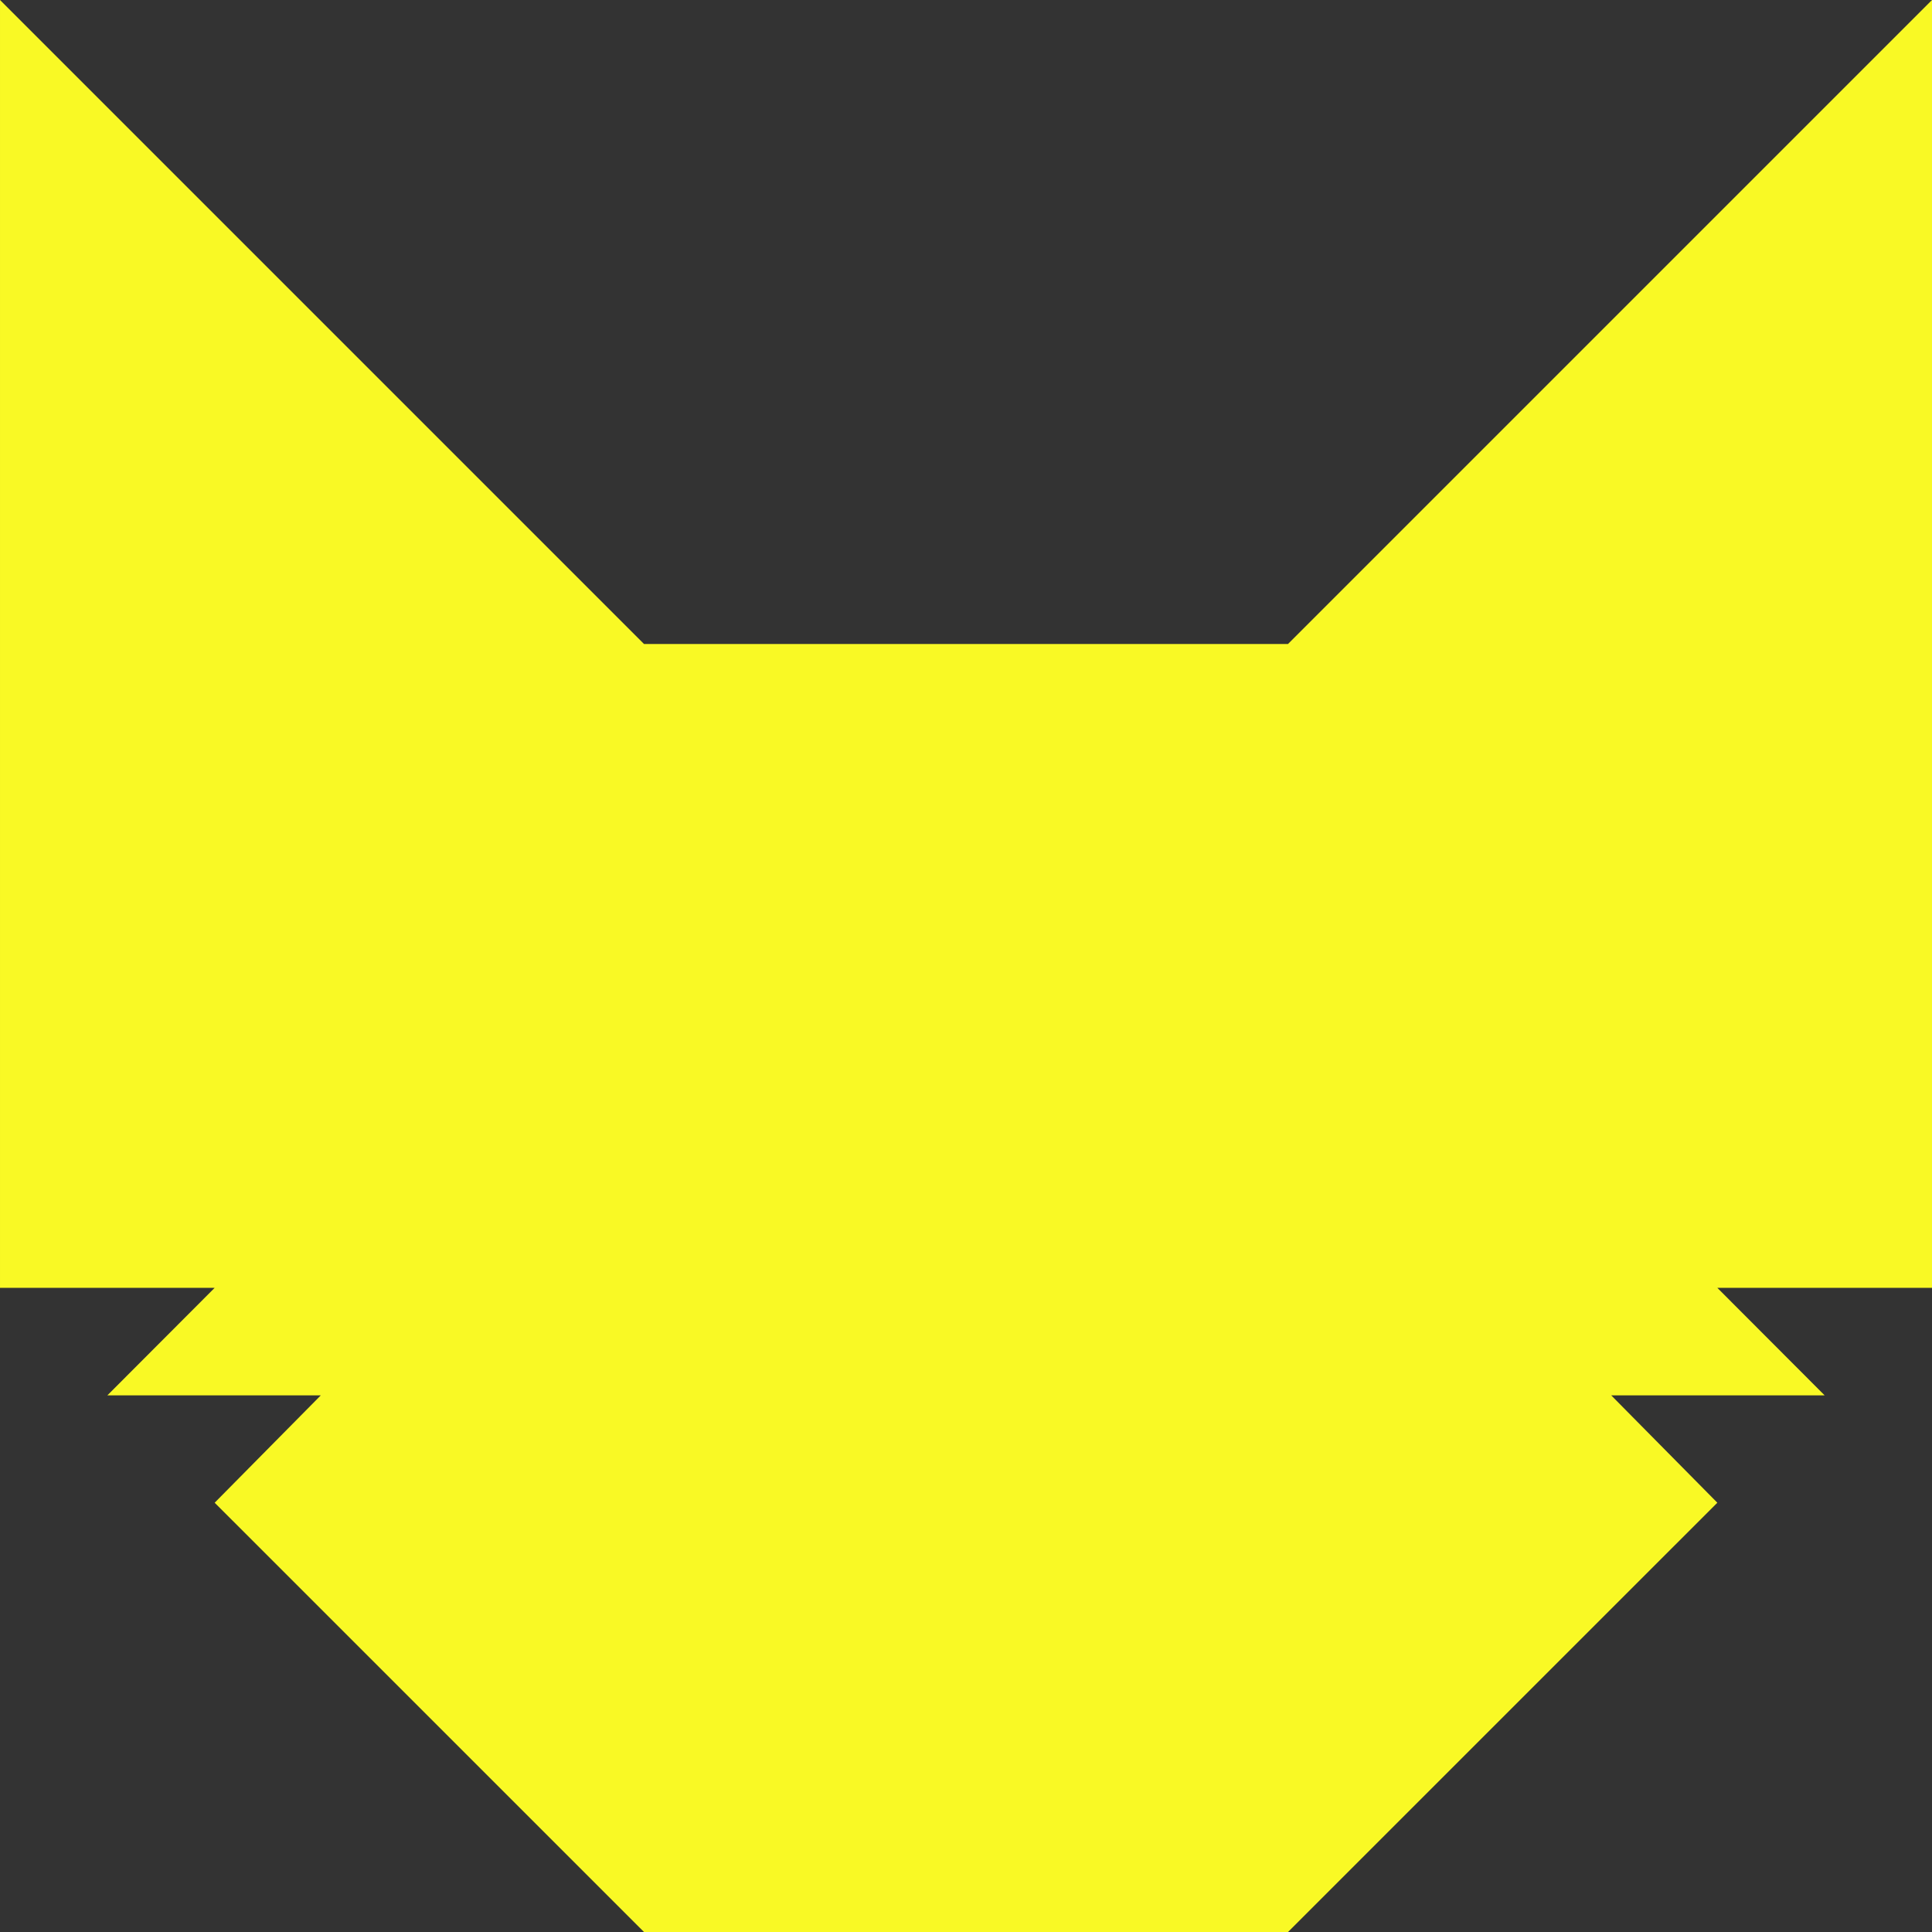 <svg fill="#F9F925" height="360" viewBox="0 0 360 360" width="360" xmlns="http://www.w3.org/2000/svg" xmlns:xlink="http://www.w3.org/1999/xlink"><rect x="0" y="0" width="360" height="360" fill="#333333" stroke="none"/><clipPath id="a"><path d="m0 0h360v360h-360z"/></clipPath><g clip-path="url(#a)"><path d="m120 360-80-79.99 19.77-20h-39.77l20-20.04h-40v-239.97l120 120h120l120-120v239.97h-40l20 20.04h-39.77l19.77 20-80 79.99z" fill="#F9F925"/></g></svg>
